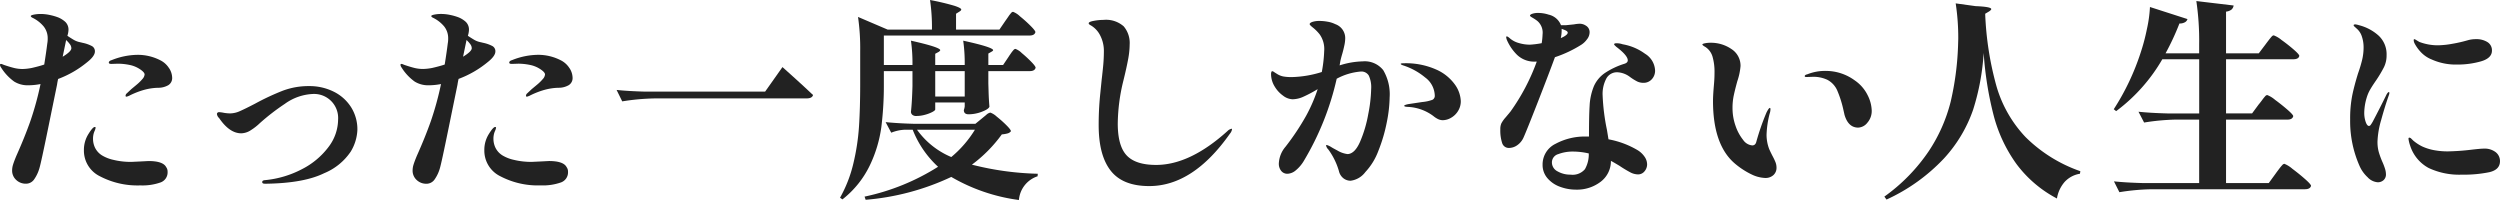 <svg id="txt_mv_01" xmlns="http://www.w3.org/2000/svg" xmlns:xlink="http://www.w3.org/1999/xlink" width="400" height="32" viewBox="0 0 400 32">
  <defs>
    <clipPath id="clip-path">
      <rect id="長方形_12" data-name="長方形 12" width="400" height="32" fill="#222"/>
    </clipPath>
  </defs>
  <g id="グループ_1" data-name="グループ 1" clip-path="url(#clip-path)">
    <path id="パス_1" data-name="パス 1" d="M9.3,13.7a9.3,9.3,0,0,0-.173.915q-.382,1.862-1.474,7.2T6.313,27.952a5.944,5.944,0,0,1-.885,1.862,1.578,1.578,0,0,1-1.3.643A2.213,2.213,0,0,1,2.6,29.864a2.01,2.01,0,0,1-.659-1.574,3.148,3.148,0,0,1,.156-.914q.156-.508.538-1.422,1.317-2.946,2.22-5.5a49.033,49.033,0,0,0,1.63-5.943,10.5,10.5,0,0,1-2.012.2,4.082,4.082,0,0,1-2.2-.593,7.945,7.945,0,0,1-2.1-2.251A.885.885,0,0,1,0,11.461c0-.112.046-.169.139-.169a.588.588,0,0,1,.225.051c.081.034.179.073.295.119q1.006.339,1.648.491a5.758,5.758,0,0,0,1.336.152A8.75,8.75,0,0,0,5.1,11.935q1.179-.271,1.977-.542.312-1.93.486-3.352a4.141,4.141,0,0,0,.069-.813A3.023,3.023,0,0,0,6.99,5.3,5.419,5.419,0,0,0,5.134,3.875c-.139-.089-.208-.169-.208-.236,0-.09.167-.169.5-.237a5.715,5.715,0,0,1,1.127-.1,6.934,6.934,0,0,1,1.37.152,8.949,8.949,0,0,1,1.37.39,3.949,3.949,0,0,1,1.162.728,1.716,1.716,0,0,1,.5,1.337,3.353,3.353,0,0,1-.173.881c.185.135.52.35,1.006.643a3.2,3.2,0,0,0,.885.356q.4.085.5.119a5.592,5.592,0,0,1,1.526.525.939.939,0,0,1,.486.863q0,.747-1.249,1.728A16.219,16.219,0,0,1,9.3,13.7m.728-3.556q1.387-.845,1.388-1.354a1.066,1.066,0,0,0-.191-.593,5.005,5.005,0,0,0-.642-.727ZM26.572,27.783a1.213,1.213,0,0,1,.243.779,1.7,1.7,0,0,1-1.127,1.693,8.7,8.7,0,0,1-3.243.474,12.931,12.931,0,0,1-6.452-1.457,4.56,4.56,0,0,1-2.567-4.164,4.777,4.777,0,0,1,.728-2.608q.693-1.116,1.006-1.117a.121.121,0,0,1,.139.135,2.169,2.169,0,0,1-.173.525,2.811,2.811,0,0,0-.208.728,3.046,3.046,0,0,0-.035.508,3.315,3.315,0,0,0,.33,1.439,3.007,3.007,0,0,0,1.093,1.2,5.987,5.987,0,0,0,1.856.727,11.6,11.6,0,0,0,2.862.322l1.457-.068,1.283-.067q2.289,0,2.81.948m.486-15.8a2.914,2.914,0,0,1,.486,1.507,1.329,1.329,0,0,1-.607,1.2,3.221,3.221,0,0,1-1.648.423,9.268,9.268,0,0,0-2.255.339,13.124,13.124,0,0,0-2.394.947,2.906,2.906,0,0,1-.382.136c-.116,0-.173-.045-.173-.136a.765.765,0,0,1,.1-.3l.833-.779q.208-.169.815-.677a7.273,7.273,0,0,0,.954-.931,1.245,1.245,0,0,0,.347-.728q0-.3-.555-.711a4.631,4.631,0,0,0-1.839-.813,9.45,9.45,0,0,0-1.873-.2l-1.041.034q-.416,0-.416-.2,0-.271.451-.406a11.45,11.45,0,0,1,4.128-.847,7.884,7.884,0,0,1,3.677.88,3.483,3.483,0,0,1,1.388,1.27" transform="translate(0 -1.065)" fill="#222"/>
    <path id="パス_2" data-name="パス 2" d="M57.275,35.69q0-.271.451-.3a15.96,15.96,0,0,0,5.949-1.778,12.218,12.218,0,0,0,4.215-3.539A7.328,7.328,0,0,0,69.416,25.7a3.848,3.848,0,0,0-3.92-4.1,8.249,8.249,0,0,0-4.614,1.592,34.8,34.8,0,0,0-3.989,3.081,8.923,8.923,0,0,1-1.4,1.1,2.919,2.919,0,0,1-1.578.525q-1.873,0-3.538-2.439a1.04,1.04,0,0,1-.347-.643.27.27,0,0,1,.1-.22.375.375,0,0,1,.243-.085,5.327,5.327,0,0,1,.728.1,5.909,5.909,0,0,0,1.075.1,3.892,3.892,0,0,0,1.544-.372q.849-.372,2.411-1.185a38.8,38.8,0,0,1,4.458-2.083,11.717,11.717,0,0,1,4.18-.728,8.68,8.68,0,0,1,3.92.88A6.905,6.905,0,0,1,71.48,23.7,6.616,6.616,0,0,1,72.5,27.36a7.216,7.216,0,0,1-1.058,3.454,9.456,9.456,0,0,1-4.267,3.471q-3.209,1.575-9.14,1.676h-.347c-.278,0-.416-.089-.416-.27" transform="translate(-15.319 -6.568)" fill="#222"/>
    <path id="パス_3" data-name="パス 3" d="M101.652,13.7a9.3,9.3,0,0,0-.173.915q-.382,1.862-1.474,7.2t-1.336,6.146a5.945,5.945,0,0,1-.885,1.862,1.578,1.578,0,0,1-1.3.643,2.213,2.213,0,0,1-1.526-.593A2.01,2.01,0,0,1,94.3,28.29a3.148,3.148,0,0,1,.156-.914q.156-.508.538-1.422,1.317-2.946,2.22-5.5a49.037,49.037,0,0,0,1.63-5.943,10.5,10.5,0,0,1-2.012.2,4.082,4.082,0,0,1-2.2-.593,7.945,7.945,0,0,1-2.1-2.251.885.885,0,0,1-.173-.406c0-.112.046-.169.139-.169a.588.588,0,0,1,.225.051c.081.034.179.073.295.119q1.006.339,1.648.491A5.757,5.757,0,0,0,96,12.1a8.75,8.75,0,0,0,1.457-.169q1.179-.271,1.977-.542.312-1.93.486-3.352a4.141,4.141,0,0,0,.069-.813,3.023,3.023,0,0,0-.642-1.93,5.419,5.419,0,0,0-1.856-1.423c-.139-.089-.208-.169-.208-.236,0-.09.167-.169.5-.237a5.715,5.715,0,0,1,1.127-.1,6.934,6.934,0,0,1,1.37.152,8.949,8.949,0,0,1,1.37.39,3.95,3.95,0,0,1,1.162.728,1.716,1.716,0,0,1,.5,1.337,3.353,3.353,0,0,1-.173.881c.185.135.52.35,1.006.643a3.2,3.2,0,0,0,.885.356q.4.085.5.119a5.592,5.592,0,0,1,1.526.525.939.939,0,0,1,.486.863q0,.747-1.249,1.728a16.219,16.219,0,0,1-4.648,2.674m.728-3.556q1.387-.845,1.388-1.354a1.066,1.066,0,0,0-.191-.593,5.006,5.006,0,0,0-.642-.727Zm16.547,17.643a1.213,1.213,0,0,1,.243.779,1.7,1.7,0,0,1-1.127,1.693,8.7,8.7,0,0,1-3.243.474,12.931,12.931,0,0,1-6.452-1.457,4.56,4.56,0,0,1-2.567-4.164,4.777,4.777,0,0,1,.728-2.608q.693-1.116,1.006-1.117a.121.121,0,0,1,.139.135,2.168,2.168,0,0,1-.173.525,2.811,2.811,0,0,0-.208.728,3.047,3.047,0,0,0-.035.508,3.315,3.315,0,0,0,.33,1.439,3.007,3.007,0,0,0,1.093,1.2,5.987,5.987,0,0,0,1.856.727,11.6,11.6,0,0,0,2.862.322l1.457-.068,1.283-.067q2.289,0,2.81.948m.486-15.8a2.914,2.914,0,0,1,.486,1.507,1.329,1.329,0,0,1-.607,1.2,3.221,3.221,0,0,1-1.648.423,9.268,9.268,0,0,0-2.255.339,13.124,13.124,0,0,0-2.394.947,2.906,2.906,0,0,1-.382.136c-.116,0-.173-.045-.173-.136a.764.764,0,0,1,.1-.3l.833-.779q.208-.169.815-.677a7.271,7.271,0,0,0,.954-.931,1.246,1.246,0,0,0,.347-.728q0-.3-.555-.711a4.631,4.631,0,0,0-1.839-.813,9.45,9.45,0,0,0-1.873-.2l-1.041.034q-.416,0-.416-.2,0-.271.451-.406a11.45,11.45,0,0,1,4.128-.847,7.884,7.884,0,0,1,3.677.88,3.483,3.483,0,0,1,1.388,1.27" transform="translate(-28.281 -1.065)" fill="#222"/>
    <path id="パス_4" data-name="パス 4" d="M148.3,20.862a35.978,35.978,0,0,0-5.2.474l-.9-1.829q1.908.2,4.614.27h19.148l2.775-3.927q3.156,2.811,4.891,4.47-.138.541-1.041.542Z" transform="translate(-43.544 -5.116)" fill="#222"/>
    <path id="パス_5" data-name="パス 5" d="M220.688,9.109c.069-.113.191-.293.364-.542a5.318,5.318,0,0,1,.434-.558.469.469,0,0,1,.312-.186,2.812,2.812,0,0,1,1.006.66,19.647,19.647,0,0,1,1.509,1.389q.711.728.711.965-.139.541-.937.542h-6.626v1.964l.035,1.185q.034,1.354.139,2.54-.139.406-1.214.812a5.947,5.947,0,0,1-2.116.407q-.764,0-.763-.677a2.832,2.832,0,0,0,.139-.576v-.643h-4.718v1.117q0,.17-.486.423a5.809,5.809,0,0,1-1.179.44,5.189,5.189,0,0,1-1.353.186.915.915,0,0,1-.659-.2.643.643,0,0,1-.208-.475q.173-1.524.243-4.1v-2.4h-4.579v2.066a53.908,53.908,0,0,1-.4,6.874,20.575,20.575,0,0,1-1.856,6.163,15.315,15.315,0,0,1-4.371,5.418l-.382-.271a20.9,20.9,0,0,0,2.133-5.486,35.377,35.377,0,0,0,.9-5.909q.189-2.929.191-6.756V8.161a35.086,35.086,0,0,0-.347-5.452l4.752,2.032h7.077A30.344,30.344,0,0,0,208.131,0a39.6,39.6,0,0,1,3.92.931c.716.237,1.075.435,1.075.593,0,.091-.082.192-.243.3l-.59.372v2.54h6.938l.971-1.423q.173-.236.451-.643a5.312,5.312,0,0,1,.451-.593.469.469,0,0,1,.312-.186,3.266,3.266,0,0,1,1.093.711,21.2,21.2,0,0,1,1.682,1.507q.8.8.8,1.033c-.093.362-.405.541-.937.541H200.742V10.4h4.579a25.671,25.671,0,0,0-.243-3.894q4.683,1.05,4.683,1.524,0,.1-.243.271l-.555.3V10.4h4.718a25.575,25.575,0,0,0-.243-3.894q4.787,1.05,4.787,1.524c0,.068-.082.147-.243.237l-.52.3V10.4h2.359ZM225.371,27.8l-.035.406A4.355,4.355,0,0,0,222.353,32a29,29,0,0,1-10.823-3.691,39.725,39.725,0,0,1-13.7,3.657l-.173-.508a35.783,35.783,0,0,0,11.76-4.775,15.948,15.948,0,0,1-4.059-5.926h-1.283a6.422,6.422,0,0,0-2.151.475l-.9-1.693q1.906.2,4.614.271h9.748l1.075-.88c.139-.113.358-.293.659-.542a1.333,1.333,0,0,1,.659-.372,2.927,2.927,0,0,1,1.023.643,17.719,17.719,0,0,1,1.544,1.371q.728.728.728.965a.949.949,0,0,1-.486.339,5.069,5.069,0,0,1-.971.169,22.289,22.289,0,0,1-4.787,4.842A46.906,46.906,0,0,0,225.371,27.8M206.05,20.757a12.824,12.824,0,0,0,5.481,4.369,17.638,17.638,0,0,0,3.781-4.369Zm7.632-9.379h-4.718v4.063h4.718Z" transform="translate(-59.326)" fill="#222"/>
    <path id="パス_6" data-name="パス 6" d="M254.6,28.827q-1.925-2.455-1.925-7.264a47.574,47.574,0,0,1,.225-4.774q.226-2.236.26-2.574.034-.238.191-1.727a26.215,26.215,0,0,0,.156-2.709,5.4,5.4,0,0,0-.59-2.59,3.879,3.879,0,0,0-1.492-1.608c-.232-.113-.347-.226-.347-.339q0-.238.815-.389a8.353,8.353,0,0,1,1.544-.152,4.27,4.27,0,0,1,3.243,1.032,4.111,4.111,0,0,1,.954,2.9,13.438,13.438,0,0,1-.26,2.437q-.26,1.39-.746,3.353a29.657,29.657,0,0,0-.9,6.874q0,3.589,1.44,5.1t4.7,1.508q5.411,0,11.413-5.418a1.334,1.334,0,0,1,.659-.373c.046,0,.069.035.069.1a1.453,1.453,0,0,1-.347.71q-5.9,8.365-12.9,8.365-4.232,0-6.157-2.455" transform="translate(-76.887 -1.517)" fill="#222"/>
    <path id="パス_7" data-name="パス 7" d="M311.1,12.857a7.564,7.564,0,0,1,1.006,4.317,21.5,21.5,0,0,1-.451,3.961,25.114,25.114,0,0,1-1.336,4.555,10.123,10.123,0,0,1-2.1,3.436,3.488,3.488,0,0,1-2.359,1.389,1.865,1.865,0,0,1-1.145-.389,2.062,2.062,0,0,1-.728-1.169,10.956,10.956,0,0,0-1.7-3.453,1.177,1.177,0,0,1-.347-.61.091.091,0,0,1,.1-.1,3.166,3.166,0,0,1,.728.339c.092.067.416.249.971.542a4.149,4.149,0,0,0,1.63.575q1.145-.033,1.995-1.947a19.875,19.875,0,0,0,1.318-4.436,23.316,23.316,0,0,0,.468-4.046,4.406,4.406,0,0,0-.382-2.134,1.374,1.374,0,0,0-1.283-.643,9.774,9.774,0,0,0-3.85,1.151A44.6,44.6,0,0,1,298.4,27.3a5.813,5.813,0,0,1-1.318,1.558,2.182,2.182,0,0,1-1.318.542,1.245,1.245,0,0,1-1.006-.457,1.814,1.814,0,0,1-.382-1.2,4.419,4.419,0,0,1,1.075-2.675,39.048,39.048,0,0,0,3.3-4.96,24.99,24.99,0,0,0,1.839-4.25,20.4,20.4,0,0,1-2.29,1.218,4.379,4.379,0,0,1-1.734.407,2.668,2.668,0,0,1-1.509-.576,4.839,4.839,0,0,1-1.37-1.506,3.81,3.81,0,0,1-.555-1.981.844.844,0,0,1,.052-.3c.035-.09.075-.135.121-.135a.728.728,0,0,1,.33.152q.225.153.4.254a2.929,2.929,0,0,0,1.058.441,7.417,7.417,0,0,0,1.336.1,17.242,17.242,0,0,0,4.822-.813,21.961,21.961,0,0,0,.382-3.352,4.053,4.053,0,0,0-.728-2.676,6.536,6.536,0,0,0-1.041-1.049q-.555-.44-.555-.576,0-.2.416-.356A3.554,3.554,0,0,1,300.9,4.95a7.073,7.073,0,0,1,1.353.135,4.246,4.246,0,0,1,1.145.373,2.367,2.367,0,0,1,1.6,2.269,5.647,5.647,0,0,1-.139,1.134q-.138.661-.312,1.27-.278.949-.347,1.354l-.1.576a12.923,12.923,0,0,1,3.677-.643,3.775,3.775,0,0,1,3.33,1.439m8.481-.119a7.29,7.29,0,0,1,2.983,2.42,4.868,4.868,0,0,1,.919,2.624,2.913,2.913,0,0,1-.451,1.592,3.094,3.094,0,0,1-1.127,1.083,2.688,2.688,0,0,1-1.3.372,1.738,1.738,0,0,1-.746-.169,3.777,3.777,0,0,1-.781-.508,7.366,7.366,0,0,0-4.163-1.455q-.486-.034-.486-.169t.659-.272l2.255-.339a6.146,6.146,0,0,0,1.613-.355.708.708,0,0,0,.364-.694,3.718,3.718,0,0,0-1.544-2.878,10.52,10.52,0,0,0-3.521-1.93q-.382-.135-.382-.238c0-.067.15-.1.451-.1a11.894,11.894,0,0,1,5.255,1.016" transform="translate(-89.763 -1.598)" fill="#222"/>
    <path id="パス_8" data-name="パス 8" d="M354.747,10.127q-.937,2.573-2.758,7.23t-2.272,5.638a2.927,2.927,0,0,1-1.023,1.236,2.292,2.292,0,0,1-1.266.423,1.11,1.11,0,0,1-1.127-.779,6.449,6.449,0,0,1-.295-2.2,2.224,2.224,0,0,1,.173-.965,5.113,5.113,0,0,1,.694-.965l.763-.915a32.975,32.975,0,0,0,4.2-7.991h-.173a3.965,3.965,0,0,1-3-1.1,7.639,7.639,0,0,1-1.544-2.219,1.75,1.75,0,0,1-.173-.575c0-.09.035-.136.1-.136.092,0,.254.1.486.305a3.627,3.627,0,0,0,1.4.744,6.155,6.155,0,0,0,1.821.272,13.8,13.8,0,0,0,1.873-.237,10.788,10.788,0,0,0,.139-1.389,2.461,2.461,0,0,0-.833-2.167,6.3,6.3,0,0,0-.763-.508q-.416-.237-.416-.339c0-.113.121-.214.364-.3a2.794,2.794,0,0,1,.954-.135,5.347,5.347,0,0,1,1.665.271,2.742,2.742,0,0,1,1.977,1.693h.763l1.318-.135a5.645,5.645,0,0,1,.833-.1,1.776,1.776,0,0,1,1.075.305,1.2,1.2,0,0,1,.59,1.083,1.844,1.844,0,0,1-.416,1.1,3.389,3.389,0,0,1-.9.864,19.243,19.243,0,0,1-4.232,2m8.239,3.386a5.214,5.214,0,0,0-.607,2.743,33.477,33.477,0,0,0,.694,5.52l.243,1.489A14.139,14.139,0,0,1,368,25.027a3.674,3.674,0,0,1,1.11,1.067,2.154,2.154,0,0,1,.382,1.168,1.7,1.7,0,0,1-.416,1.134,1.308,1.308,0,0,1-1.041.492,2.743,2.743,0,0,1-1.249-.339,19.568,19.568,0,0,1-1.734-1.05q-.9-.54-1.353-.778a4.122,4.122,0,0,1-1.648,3.352,6.23,6.23,0,0,1-3.937,1.253,7.267,7.267,0,0,1-2.55-.457A4.761,4.761,0,0,1,353.55,29.5a3.227,3.227,0,0,1-.78-2.167,3.655,3.655,0,0,1,2.064-3.335,9.886,9.886,0,0,1,4.943-1.168h.416q0-3.386.1-4.91a9.451,9.451,0,0,1,.694-3.166,5.057,5.057,0,0,1,1.717-2.066,12.253,12.253,0,0,1,3.174-1.506q.52-.169.52-.542,0-.779-1.839-2.167l-.208-.2c-.092-.09-.139-.158-.139-.2q0-.17.416-.169a3.144,3.144,0,0,1,.971.169,8.458,8.458,0,0,1,3.556,1.507,3.3,3.3,0,0,1,1.613,2.658,1.986,1.986,0,0,1-.538,1.439,1.74,1.74,0,0,1-1.3.559,2.3,2.3,0,0,1-.989-.2,8.5,8.5,0,0,1-1.2-.746,3.6,3.6,0,0,0-2.012-.744,1.94,1.94,0,0,0-1.752.982M359.551,28.04a4.8,4.8,0,0,0,.607-2.506,11.3,11.3,0,0,0-2.463-.3,6.527,6.527,0,0,0-2.411.406,1.382,1.382,0,0,0-1.023,1.321,1.6,1.6,0,0,0,.9,1.439,4.055,4.055,0,0,0,2.081.526,2.566,2.566,0,0,0,2.307-.88m-3.729-22.18a5.808,5.808,0,0,1-.139,1.219l.416-.2q.693-.373.694-.677,0-.237-.52-.44l-.451-.169Z" transform="translate(-105.955 -0.984)" fill="#222"/>
    <path id="パス_9" data-name="パス 9" d="M400.427,31.145a12.6,12.6,0,0,1-2.652-1.744q-3.471-2.98-3.469-9.989,0-.881.137-2.438.036-.406.07-.931t.035-1.2a8.729,8.729,0,0,0-.311-2.489,2.764,2.764,0,0,0-1.145-1.575c-.325-.181-.486-.316-.486-.406,0-.068.133-.129.4-.186a4.094,4.094,0,0,1,.849-.085,5.775,5.775,0,0,1,3.417,1.016,3.163,3.163,0,0,1,1.439,2.709,10,10,0,0,1-.52,2.438q-.381,1.389-.572,2.3a9.7,9.7,0,0,0-.191,2,8.441,8.441,0,0,0,.484,2.828,7.382,7.382,0,0,0,1.214,2.252,1.989,1.989,0,0,0,1.458.88q.52,0,.66-.61a38.475,38.475,0,0,1,1.6-4.606q.381-.777.555-.778c.069,0,.1.068.1.2a2.341,2.341,0,0,1-.139.744,15.36,15.36,0,0,0-.486,3.353,6.469,6.469,0,0,0,.416,2.269q.175.406.52,1.084a9.56,9.56,0,0,1,.5,1.05,2.358,2.358,0,0,1,.157.847,1.551,1.551,0,0,1-.5,1.2,1.861,1.861,0,0,1-1.3.457,5.4,5.4,0,0,1-2.238-.593m14.9-9.6-.208-.915a17.089,17.089,0,0,0-.954-2.928,3.513,3.513,0,0,0-1.578-1.676,5.26,5.26,0,0,0-2.324-.475l-1.006.035c-.186,0-.277-.045-.277-.135,0-.135.138-.238.416-.3a7.627,7.627,0,0,1,2.983-.542,7.829,7.829,0,0,1,4.613,1.524,6.146,6.146,0,0,1,2.048,2.353,5.8,5.8,0,0,1,.658,2.455A2.842,2.842,0,0,1,419,22.9a1.969,1.969,0,0,1-1.457.778q-1.631,0-2.22-2.133" transform="translate(-120.225 -3.26)" fill="#222"/>
    <path id="パス_10" data-name="パス 10" d="M449.179,1.24q2.5.1,2.5.473,0,.136-.347.373l-.625.372a50.214,50.214,0,0,0,1.821,11.649,19.837,19.837,0,0,0,4.648,8.092,23.31,23.31,0,0,0,8.759,5.453l-.069.406a4.223,4.223,0,0,0-2.428,1.287,5.283,5.283,0,0,0-1.249,2.674,19.142,19.142,0,0,1-6.488-5.536,23.311,23.311,0,0,1-3.608-7.635,54.507,54.507,0,0,1-1.63-10.125A37.357,37.357,0,0,1,448.78,17.8a22.2,22.2,0,0,1-4.648,7.788,29.389,29.389,0,0,1-9.211,6.6l-.347-.473a28.616,28.616,0,0,0,7.111-7.28,25.517,25.517,0,0,0,3.5-7.908,46.181,46.181,0,0,0,1.179-8.889l.035-1.185A36.7,36.7,0,0,0,445.987.8Z" transform="translate(-133.077 -0.258)" fill="#222"/>
    <path id="パス_11" data-name="パス 11" d="M510.682,16.774c.139-.157.312-.378.52-.66a7.317,7.317,0,0,1,.5-.626.51.51,0,0,1,.33-.2,4.263,4.263,0,0,1,1.249.762q1.041.762,1.977,1.574t.937,1.05q-.139.541-.9.542h-9.852V29.372h6.834l1.11-1.524q.138-.2.486-.661t.555-.677a.562.562,0,0,1,.347-.219,4.457,4.457,0,0,1,1.283.8q1.075.8,2.029,1.642t.954,1.084q-.139.541-.971.542H493.58a35.765,35.765,0,0,0-5.2.473L487.51,29.1q1.908.2,4.614.272h9.019V19.213h-3.608a35.882,35.882,0,0,0-5.2.474l-.9-1.728q1.908.2,4.614.271h5.1V9.562h-5.9a27.461,27.461,0,0,1-7.389,8.3l-.382-.305a38.429,38.429,0,0,0,4.3-9.041,32.071,32.071,0,0,0,1.006-3.793,20.768,20.768,0,0,0,.486-3.522l6,1.931a.819.819,0,0,1-.4.508,1.677,1.677,0,0,1-.885.2,40.237,40.237,0,0,1-2.22,4.775h5.377V7.192A43.276,43.276,0,0,0,500.691.25l5.967.71a1.089,1.089,0,0,1-.33.644,1.747,1.747,0,0,1-.885.339v6.67h5.238l1.075-1.422c.116-.158.277-.372.486-.644s.375-.474.5-.61a.516.516,0,0,1,.329-.2,4.208,4.208,0,0,1,1.232.728q1.023.728,1.942,1.524t.919,1.033q-.1.541-.971.542H505.444V18.23h4.163Z" transform="translate(-149.277 -0.081)" fill="#222"/>
    <path id="パス_12" data-name="パス 12" d="M544.832,30.249A5.424,5.424,0,0,1,543.5,28.4,17.687,17.687,0,0,1,542,20.954a19.193,19.193,0,0,1,.329-3.81q.33-1.608.954-3.606a20.445,20.445,0,0,0,.66-2.218,8.739,8.739,0,0,0,.207-1.914,5.369,5.369,0,0,0-.277-1.709,2.75,2.75,0,0,0-.867-1.3q-.105-.1-.277-.254c-.116-.1-.173-.186-.173-.254,0-.045.028-.079.087-.1a.522.522,0,0,1,.191-.034,3.529,3.529,0,0,1,.59.135,7.4,7.4,0,0,1,3.139,1.676,4.058,4.058,0,0,1,1.265,3.132,4.238,4.238,0,0,1-.416,1.9,19.688,19.688,0,0,1-1.249,2.1q-.591.846-.954,1.473a5.965,5.965,0,0,0-.572,1.338,8.7,8.7,0,0,0-.382,2.4,4.4,4.4,0,0,0,.225,1.439q.225.661.537.661a.375.375,0,0,0,.278-.186,5.11,5.11,0,0,0,.312-.491q.553-1.049,1.2-2.32t.988-1.982a1.677,1.677,0,0,1,.208-.321c.07-.079.128-.119.173-.119.07,0,.1.045.1.135a1.26,1.26,0,0,1-.1.406q-.623,1.761-1.214,3.928a13.975,13.975,0,0,0-.589,3.454,6.115,6.115,0,0,0,.207,1.676,13.4,13.4,0,0,0,.625,1.676,9.736,9.736,0,0,1,.364.966,2.968,2.968,0,0,1,.157.9,1.2,1.2,0,0,1-.382.949,1.363,1.363,0,0,1-.937.339,2.466,2.466,0,0,1-1.578-.762m9.73-1.524a6.178,6.178,0,0,1-2.948-3.539,5.308,5.308,0,0,1-.277-1.117c0-.135.046-.2.138-.2a.531.531,0,0,1,.33.186l.295.289a7.1,7.1,0,0,0,1.421.931,8.061,8.061,0,0,0,1.874.593,11.674,11.674,0,0,0,2.289.2,36.243,36.243,0,0,0,3.747-.271q1.456-.169,1.943-.169a2.889,2.889,0,0,1,1.925.576,1.8,1.8,0,0,1,.677,1.422q0,1.389-1.734,1.778a20.414,20.414,0,0,1-4.371.389,11.475,11.475,0,0,1-5.308-1.067m.417-17.388a4.9,4.9,0,0,1-1.665-1.151A6.3,6.3,0,0,1,552.307,8.8a1.291,1.291,0,0,1-.139-.508c0-.113.035-.169.1-.169a1.1,1.1,0,0,1,.347.169c.185.113.334.2.451.27a8.283,8.283,0,0,0,2.983.542,13.822,13.822,0,0,0,2.271-.237,22.216,22.216,0,0,0,2.515-.576,4.634,4.634,0,0,1,1.284-.169,3.29,3.29,0,0,1,1.856.474,1.534,1.534,0,0,1,.711,1.354q0,1.218-1.77,1.727a13.638,13.638,0,0,1-3.781.508,9.41,9.41,0,0,1-4.163-.847" transform="translate(-165.975 -1.856)" fill="#222"/>
  </g>
</svg>
